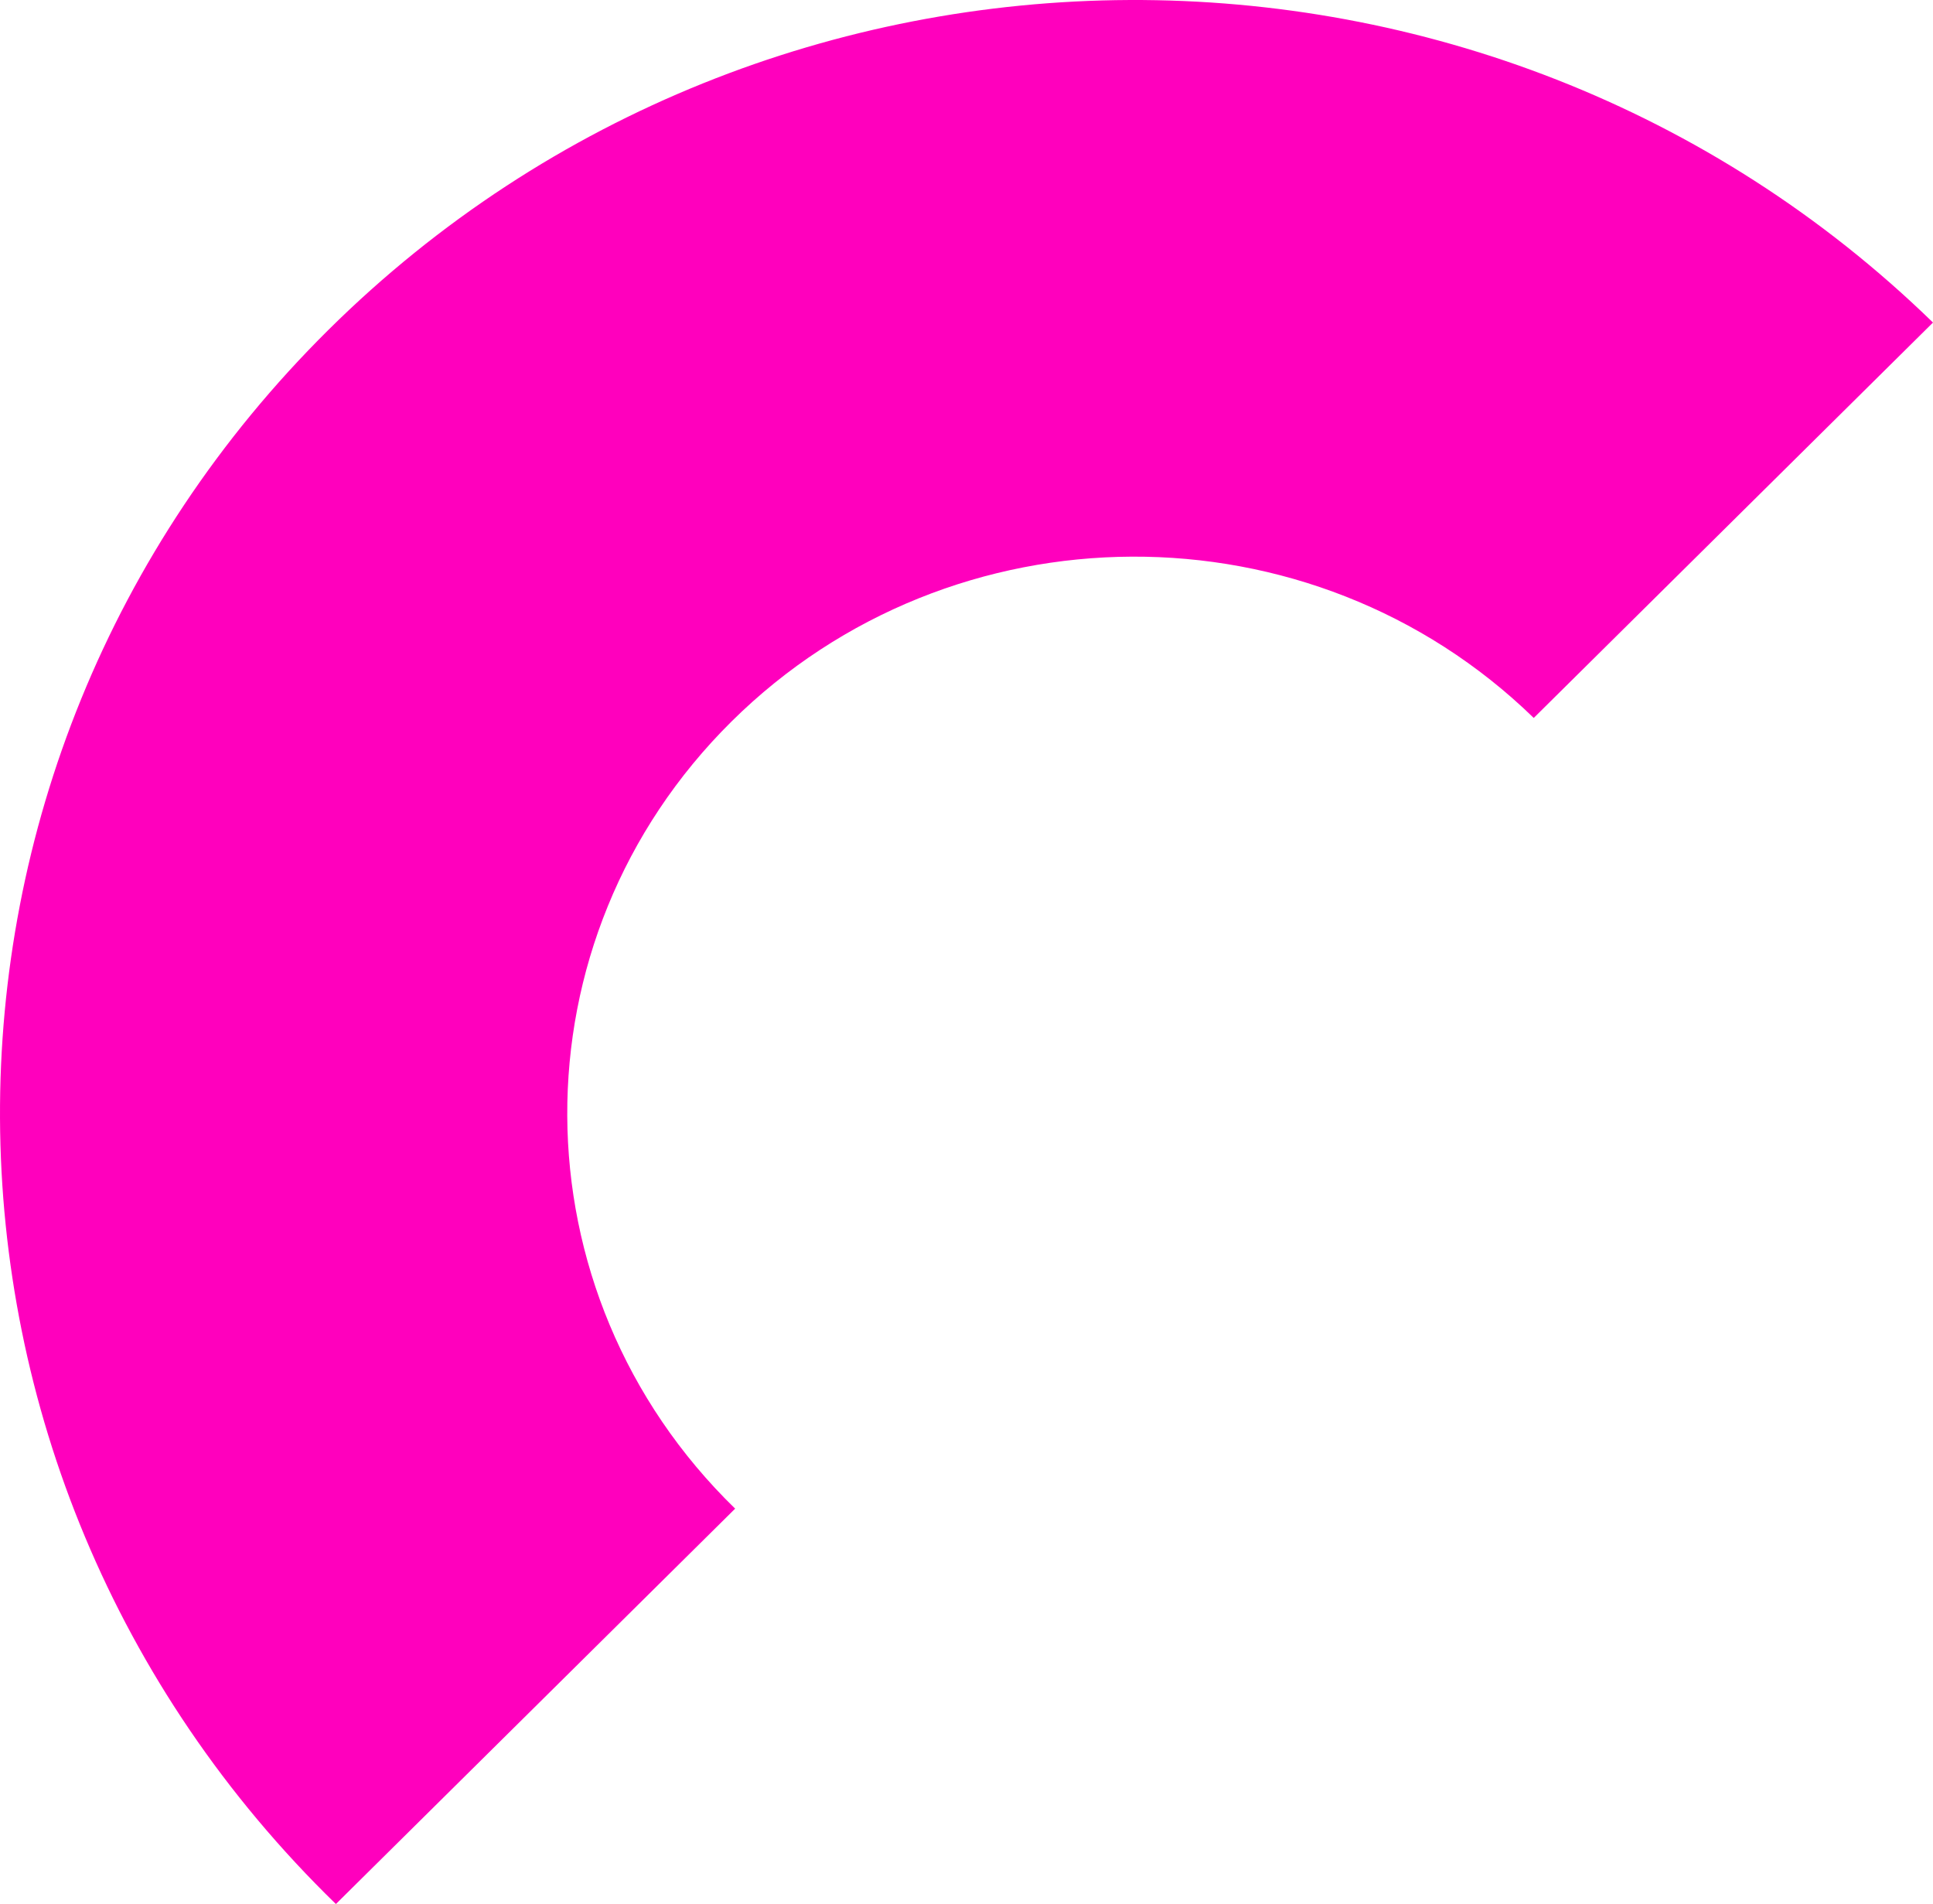 <svg width="461" height="454" viewBox="0 0 461 454" fill="none" xmlns="http://www.w3.org/2000/svg">
<path d="M78.397 78.587C183.573 -25.535 354.884 -26.29 461 76.909L365.781 171.187C312.723 119.587 227.068 119.955 174.48 172.016C121.891 224.077 122.267 308.123 175.325 359.723L80.106 454C-26.028 350.8 -26.799 182.727 78.397 78.587Z" fill="#FF00BD"/>
</svg>
